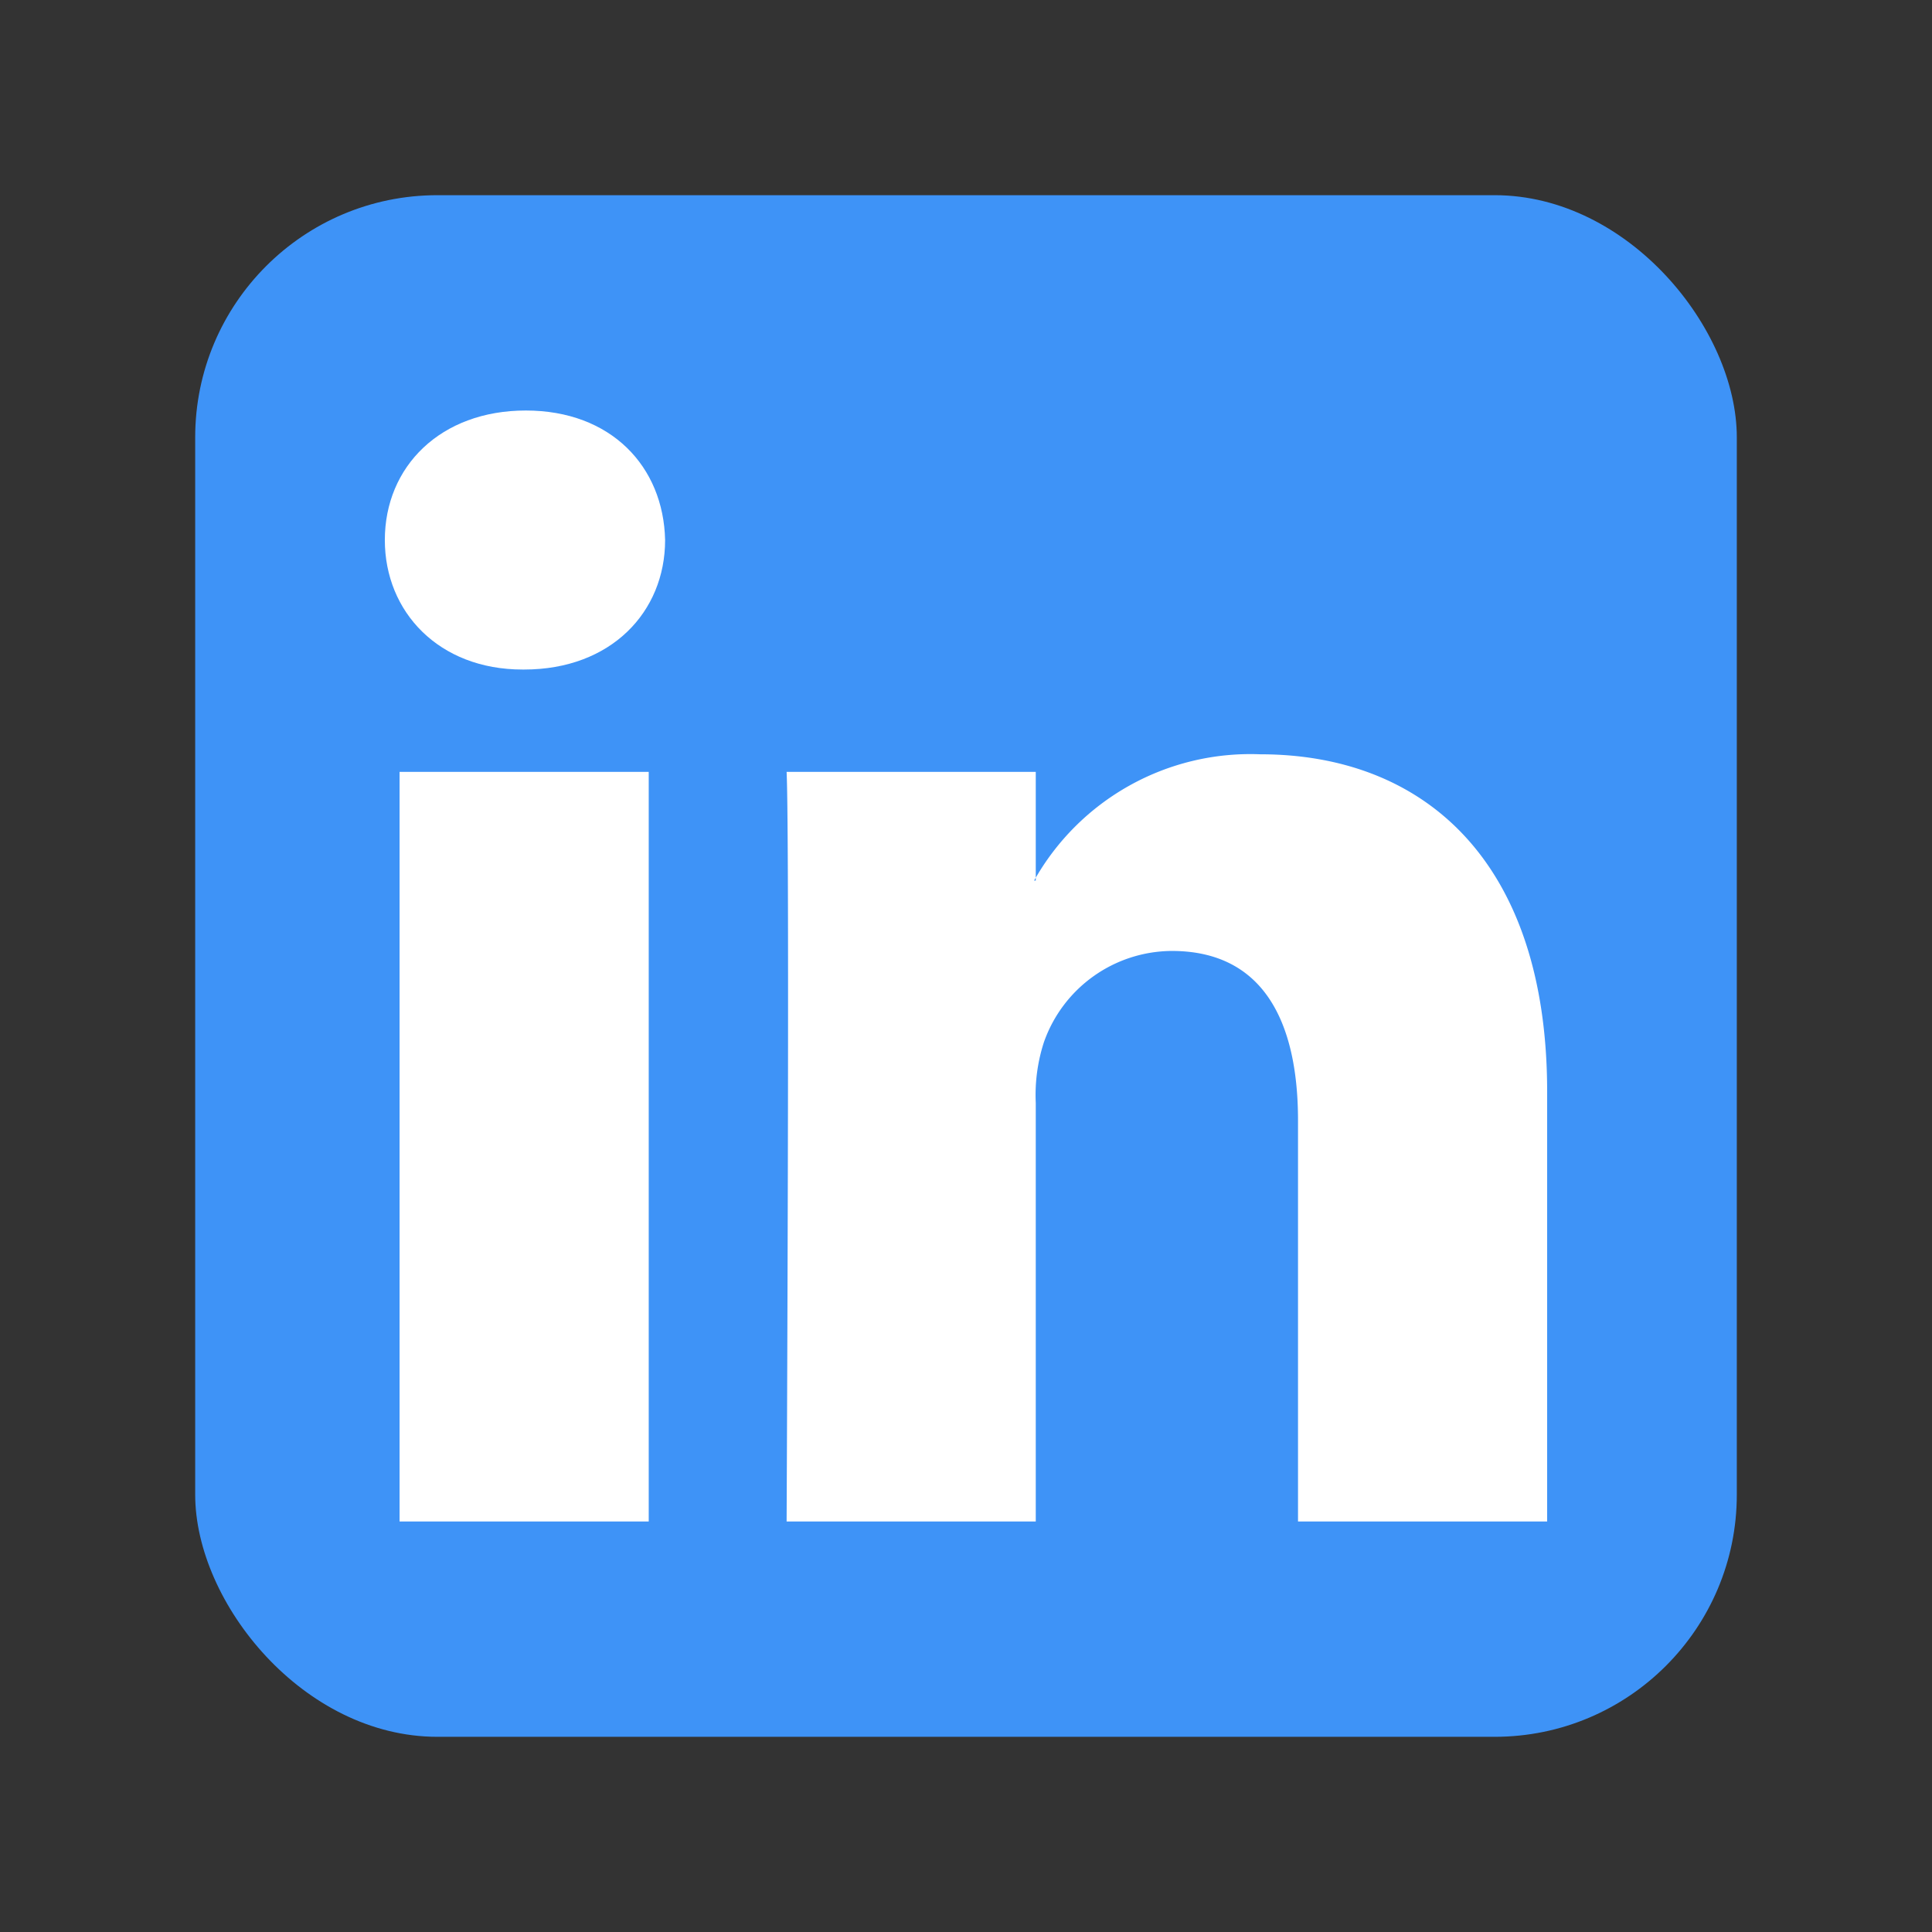 <svg xmlns="http://www.w3.org/2000/svg" width="100" height="100" viewBox="0 0 100 100">
  <rect x="0" y="0" width="100" height="100" fill="#333333" stroke="none"/>
  <defs>
    <style>
      .a {
        fill: #3e93f7;
      }

      .b {
        fill: #fff;
        fill-rule: evenodd;
      }
    </style>
  </defs>
  <title>expert-panel-160821-cl</title>
  <g>
    <rect class="a" x="10.103" y="10.103" width="79.794" height="79.794" rx="12.534"/>
    <g>
      <path class="b" d="M33.578,78.752v-38.8H20.682v38.8ZM27.13,34.655c4.497,0,7.296-2.979,7.296-6.703-.084-3.807-2.799-6.704-7.211-6.704-4.411,0-7.296,2.897-7.296,6.704,0,3.723,2.799,6.703,7.126,6.703h.084Z"/>
      <path class="b" d="M40.714,78.752H53.611V57.085a8.84,8.84,0,0,1,.424-3.147A7.059,7.059,0,0,1,60.652,49.221c4.667,0,6.533,3.558,6.533,8.774V78.752H80.08V56.505c0-11.918-6.362-17.463-14.847-17.463A12.846,12.846,0,0,0,53.525,45.579h.086v-5.627H40.715c.169,3.641,0,38.8,0,38.8Z"/>
    </g>
  </g>
</svg>

